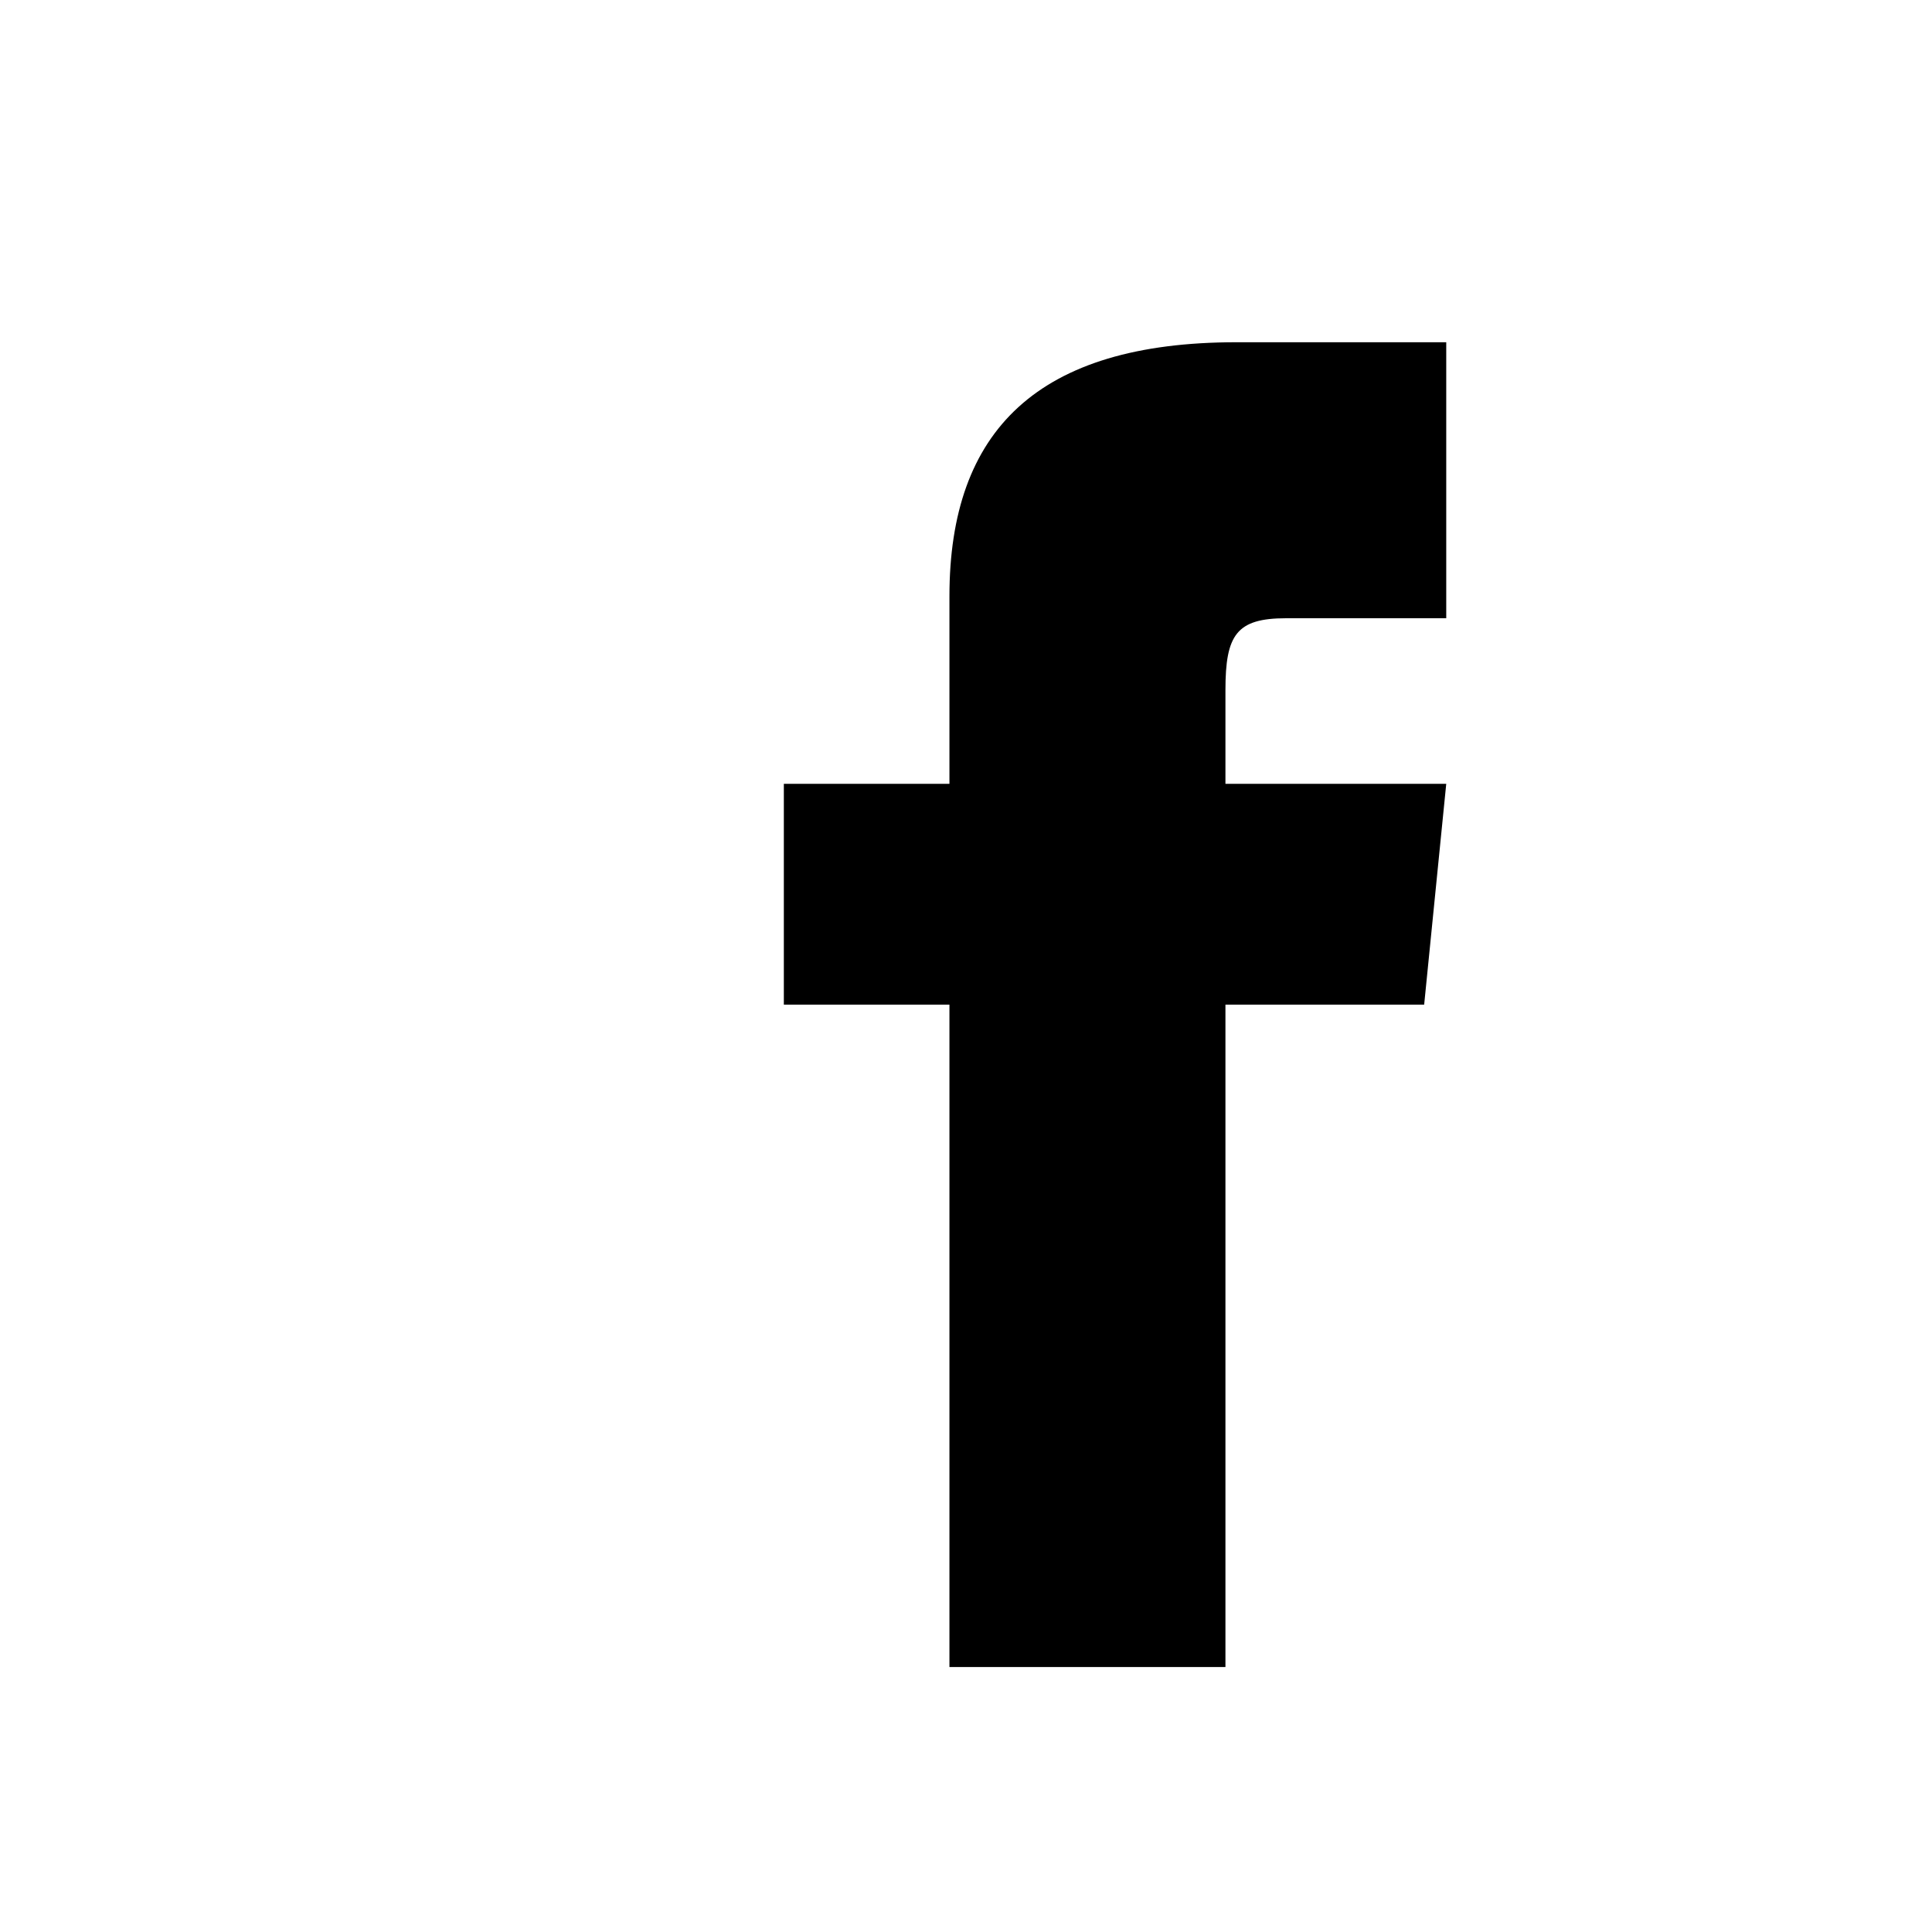 <svg id="iconmonstr" xmlns="http://www.w3.org/2000/svg" viewBox="-622 383 35 35"><style>.st0{fill:#fff}</style><path class="st0" d="M-622 383h35v35h-35z"/><path id="facebook-1" d="M-604.8 397.2h-3v4h3v12h5v-12h3.6l.4-4h-4v-1.7c0-1 .2-1.3 1.1-1.3h2.9v-5h-3.8c-3.6 0-5.2 1.6-5.2 4.6v3.4z"/></svg>